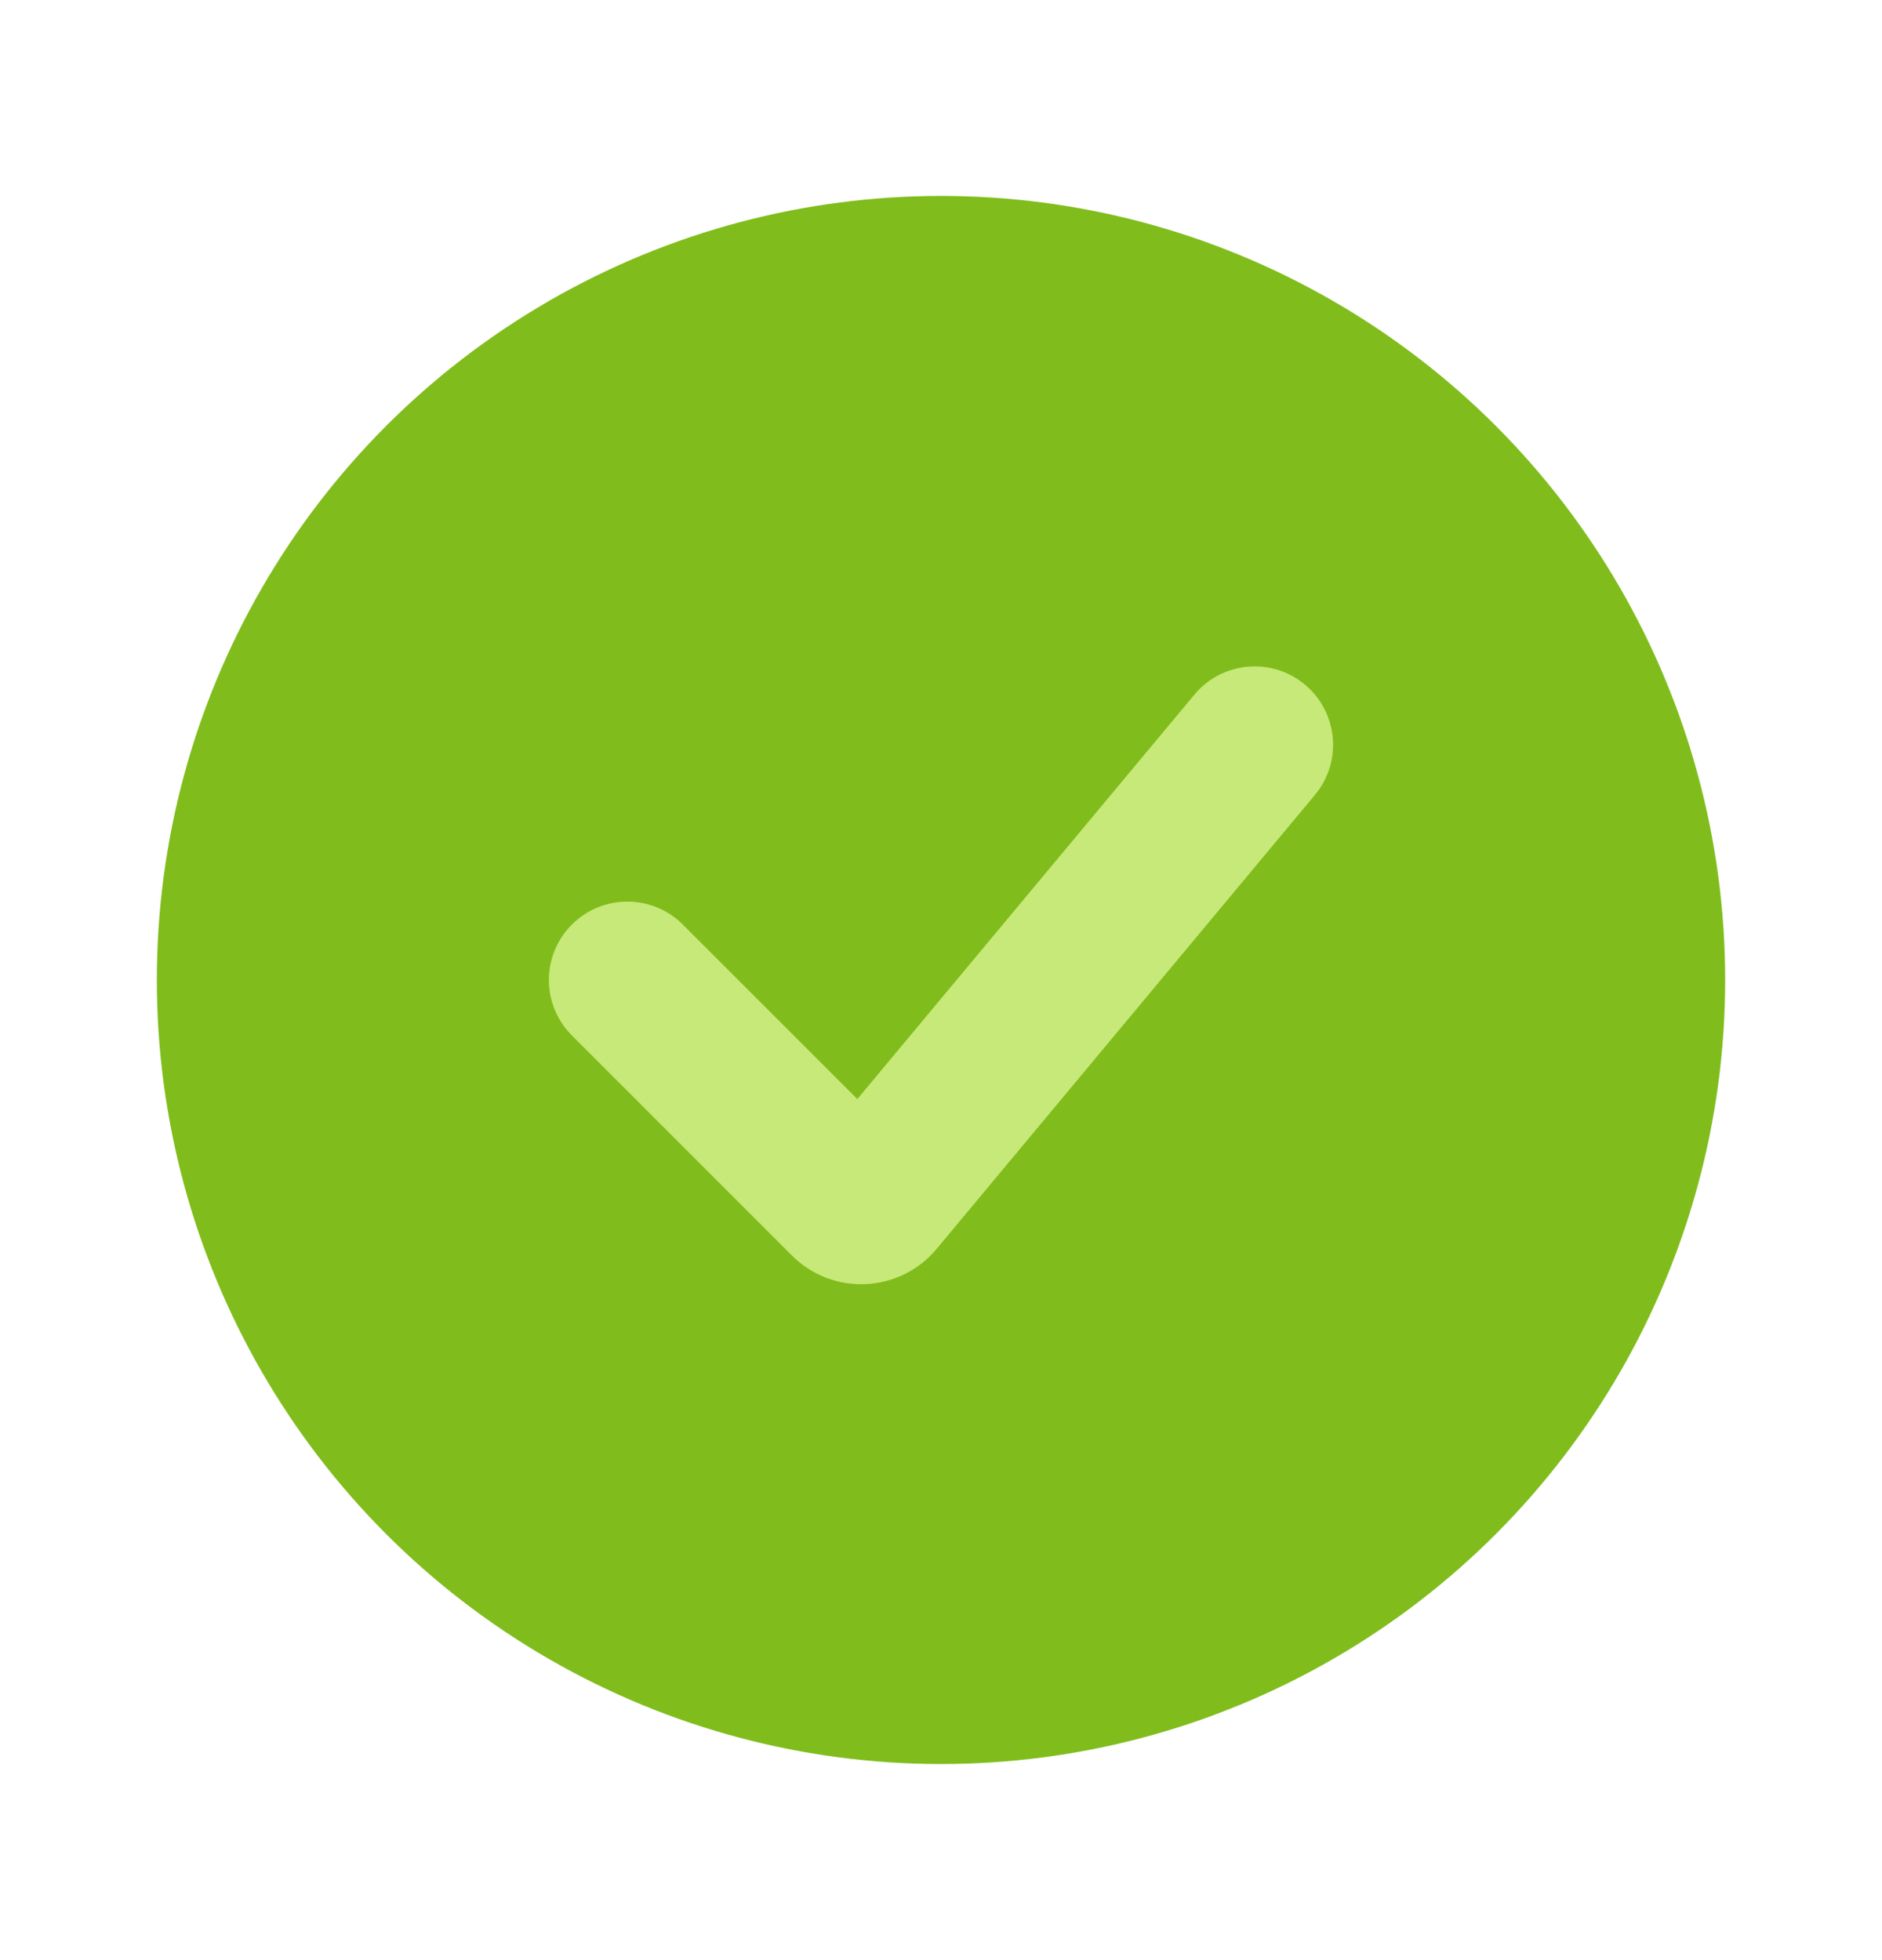 <svg width="24" height="25" viewBox="0 0 24 25" fill="none" xmlns="http://www.w3.org/2000/svg">
<g id="successful">
<circle id="Ellipse 29" cx="12" cy="12.499" r="10" fill="#80BD1C"/>
<path id="Vector 6 (Stroke)" fill-rule="evenodd" clip-rule="evenodd" d="M16.64 8.731C17.064 9.085 17.122 9.715 16.768 10.139L11.944 15.929C11.473 16.494 10.619 16.533 10.099 16.013L7.293 13.206C6.902 12.816 6.902 12.183 7.293 11.792C7.683 11.402 8.317 11.402 8.707 11.792L10.933 14.018L15.232 8.859C15.585 8.435 16.216 8.378 16.64 8.731Z" fill="#C7E979"/>
</g>
</svg>
